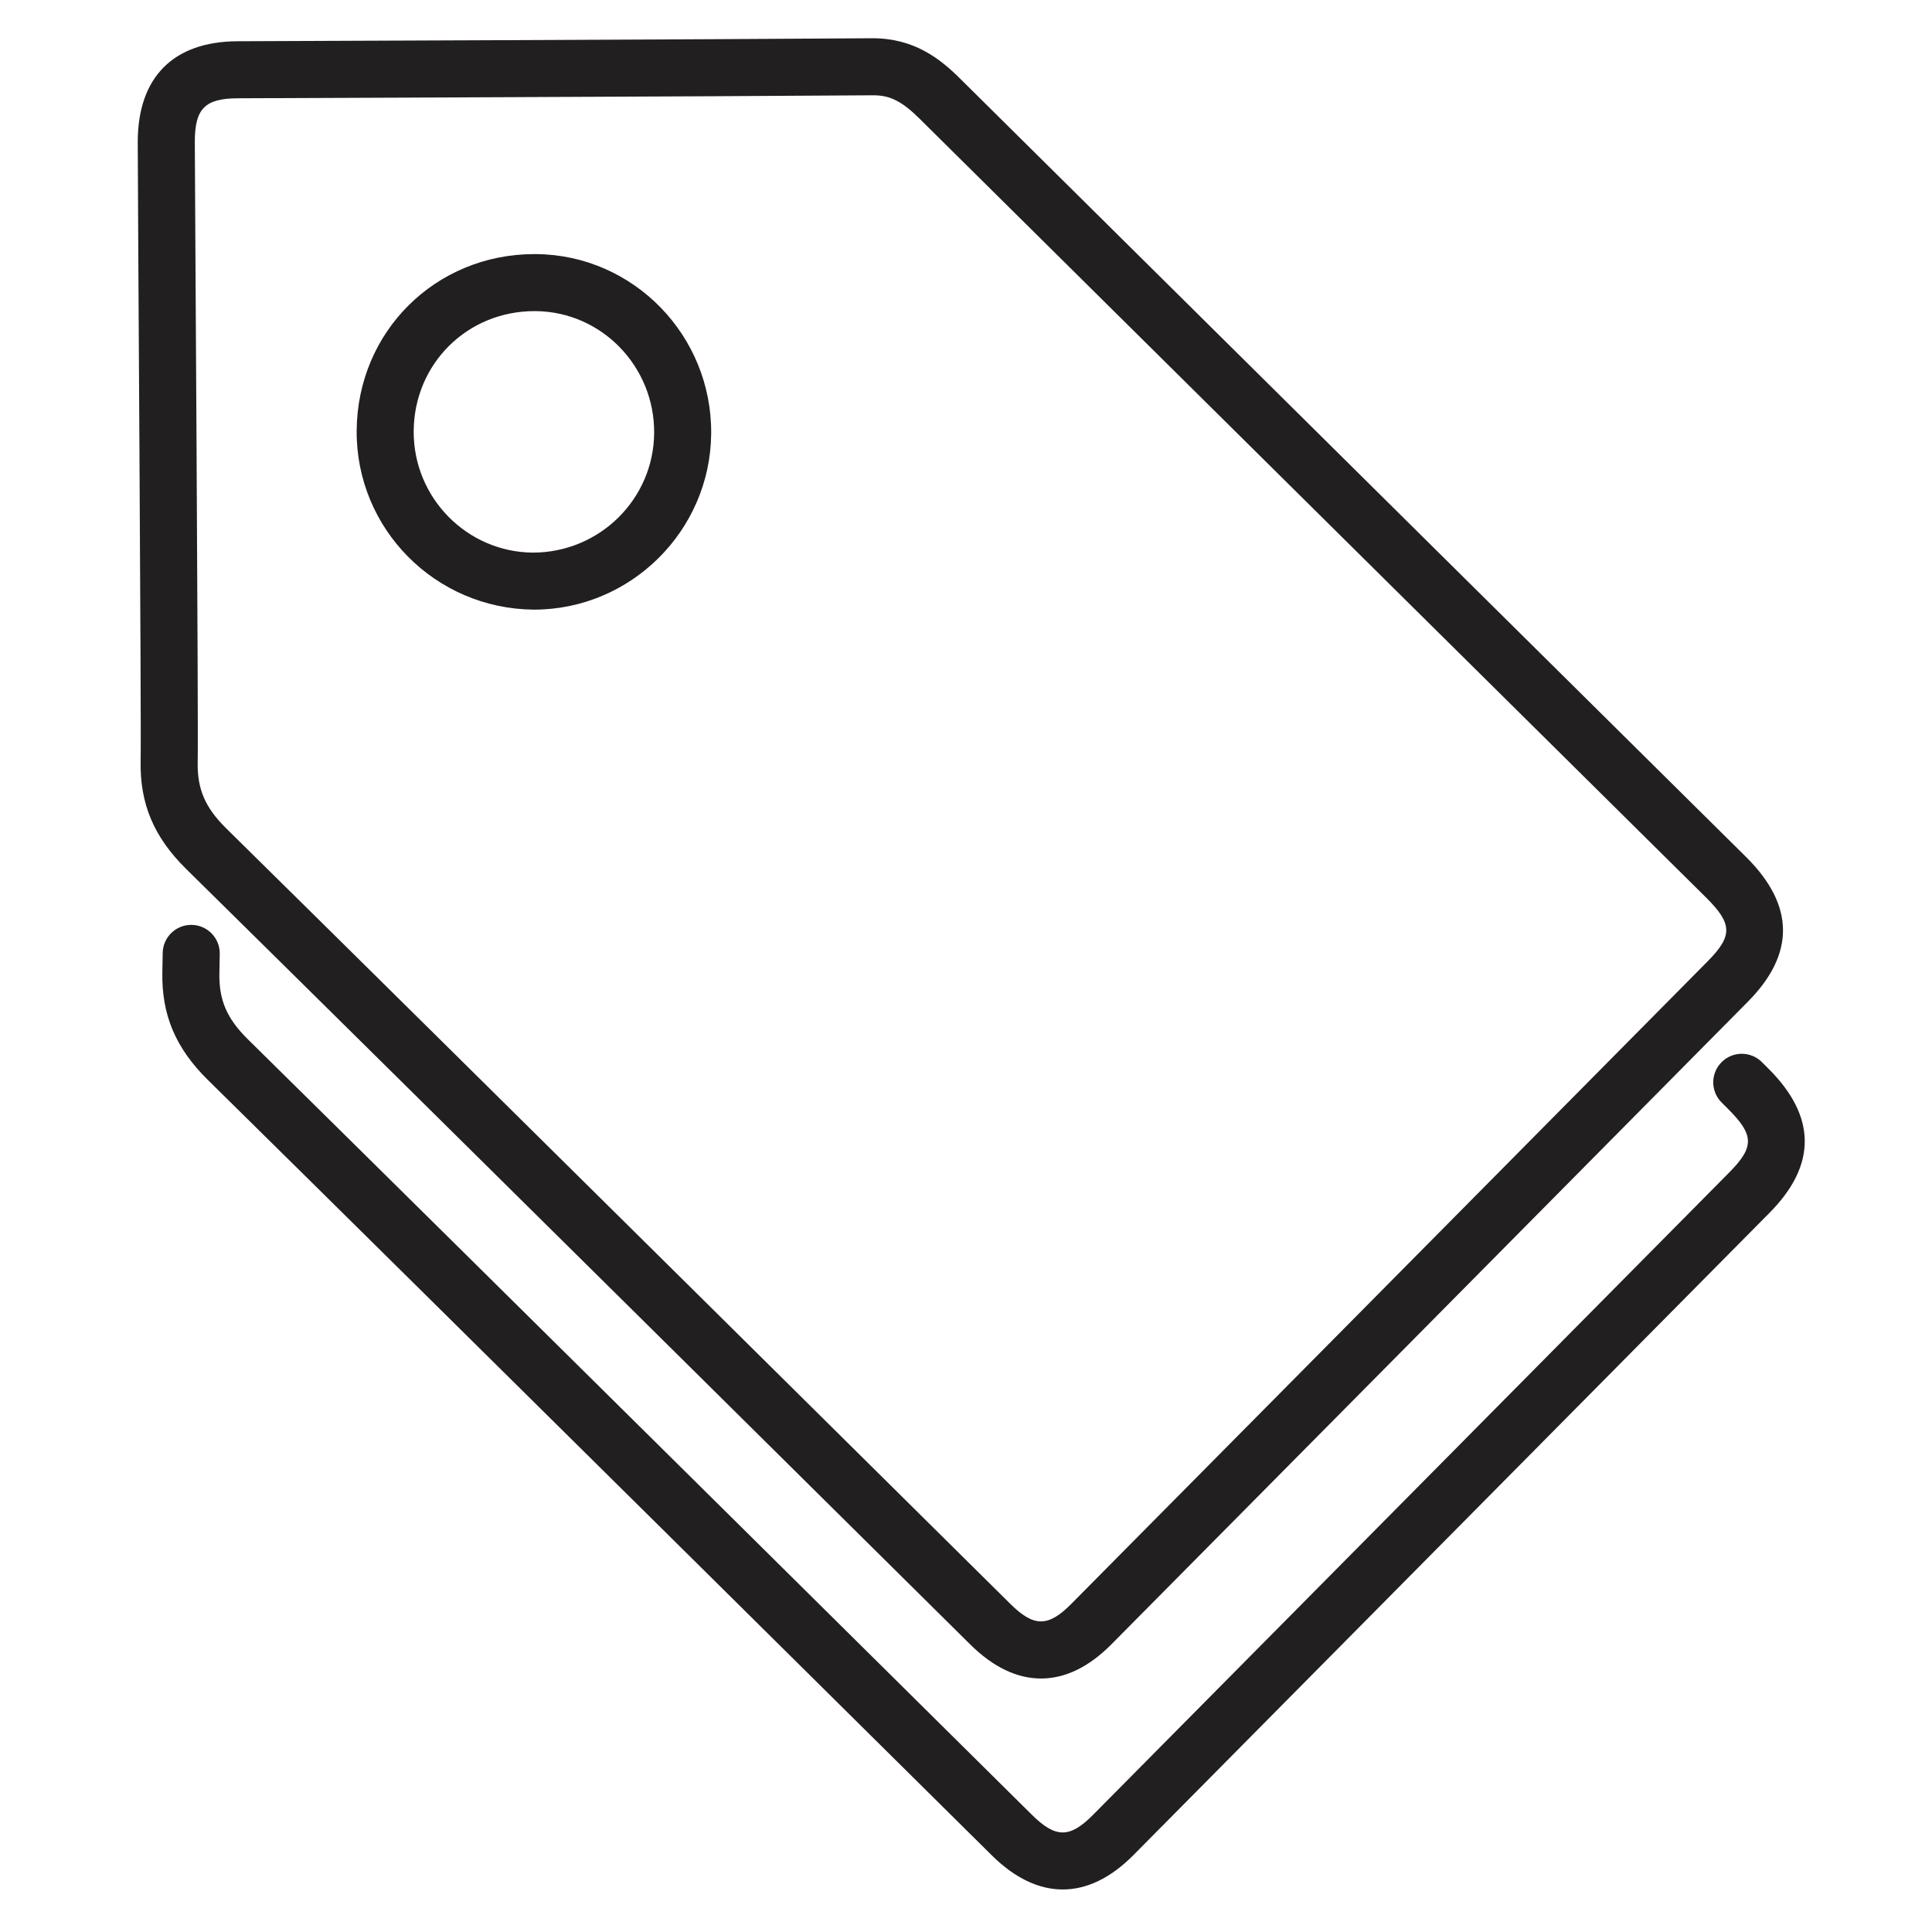 <?xml version="1.0" encoding="UTF-8"?>
<!-- Uploaded to: SVG Repo, www.svgrepo.com, Generator: SVG Repo Mixer Tools -->
<svg width="800px" height="800px" version="1.1" viewBox="144 144 512 512" xmlns="http://www.w3.org/2000/svg">
 <g fill="#221f20">
  <path d="m419.88 588.82c-6.406 0-12.727-3.043-18.785-9.047 0 0-149.88-148.48-207.77-205.5-8.562-8.445-12.281-17.273-12.055-28.625 0.211-10.223-0.766-150.02-0.766-164.09 0.035-17.105 9.426-26.555 26.449-26.629 0 0 127.87-0.48 168.29-0.793 10.977 0 17.84 5.379 23.133 10.637 52.078 51.629 208.5 206.48 208.5 206.48 12.746 12.734 12.848 25.59 0.309 38.23-22.844 23.078-158 159.57-168.65 170.28-5.961 6.012-12.242 9.059-18.664 9.059zm-223.49-242.86c-0.141 7.133 1.973 12.055 7.547 17.555 57.902 57.031 207.8 205.52 207.8 205.52 6.207 6.156 9.992 6.219 16.094 0.078 10.641-10.707 145.79-147.18 168.63-170.27 6.746-6.801 6.699-9.957-0.234-16.887 0 0-156.4-154.82-208.48-206.45-4.652-4.621-7.856-6.254-12.262-6.254-40.562 0.309-168.46 0.793-168.46 0.793-8.719 0.035-11.387 2.731-11.398 11.527 0 7.391 0.98 154.06 0.766 164.38zm89.09-40.398h-0.004c-26.25-0.234-47.121-21.504-46.957-47.414 0.176-26.254 20.875-46.812 47.129-46.812l0.52 0.004c25.777 0.266 46.547 21.629 46.301 47.621-0.234 25.695-21.312 46.602-46.988 46.602zm0.168-79.113c-17.836 0-31.898 13.969-32.016 31.797-0.113 17.598 14.043 32.047 31.551 32.203h0.004c17.711 0 32.012-14.188 32.168-31.629 0.168-17.668-13.895-32.188-31.344-32.367z"/>
  <path d="m425.64 644.73c-6.348 0-12.715-3.012-18.801-9.043 0 0-149.16-147.78-207.76-205.5-8.562-8.434-12.281-17.258-12.055-28.621l0.094-5.019c0.059-4.137 3.434-7.445 7.559-7.445h0.109c4.176 0.062 7.508 3.492 7.449 7.668l-0.094 5.106c-0.141 7.137 1.973 12.059 7.547 17.547 58.605 57.734 207.79 205.53 207.79 205.53 6.254 6.195 10.016 6.215 16.113 0.078 10.445-10.516 168.62-170.26 168.62-170.26 6.742-6.801 6.695-9.957-0.25-16.883l-1.719-1.719c-2.953-2.949-2.953-7.738 0-10.688 2.953-2.953 7.734-2.953 10.688 0l1.738 1.73c12.715 12.68 12.82 25.539 0.285 38.188 0 0-158.18 159.75-168.64 170.28-6 6.035-12.328 9.051-18.676 9.051z"/>
 </g>
</svg>